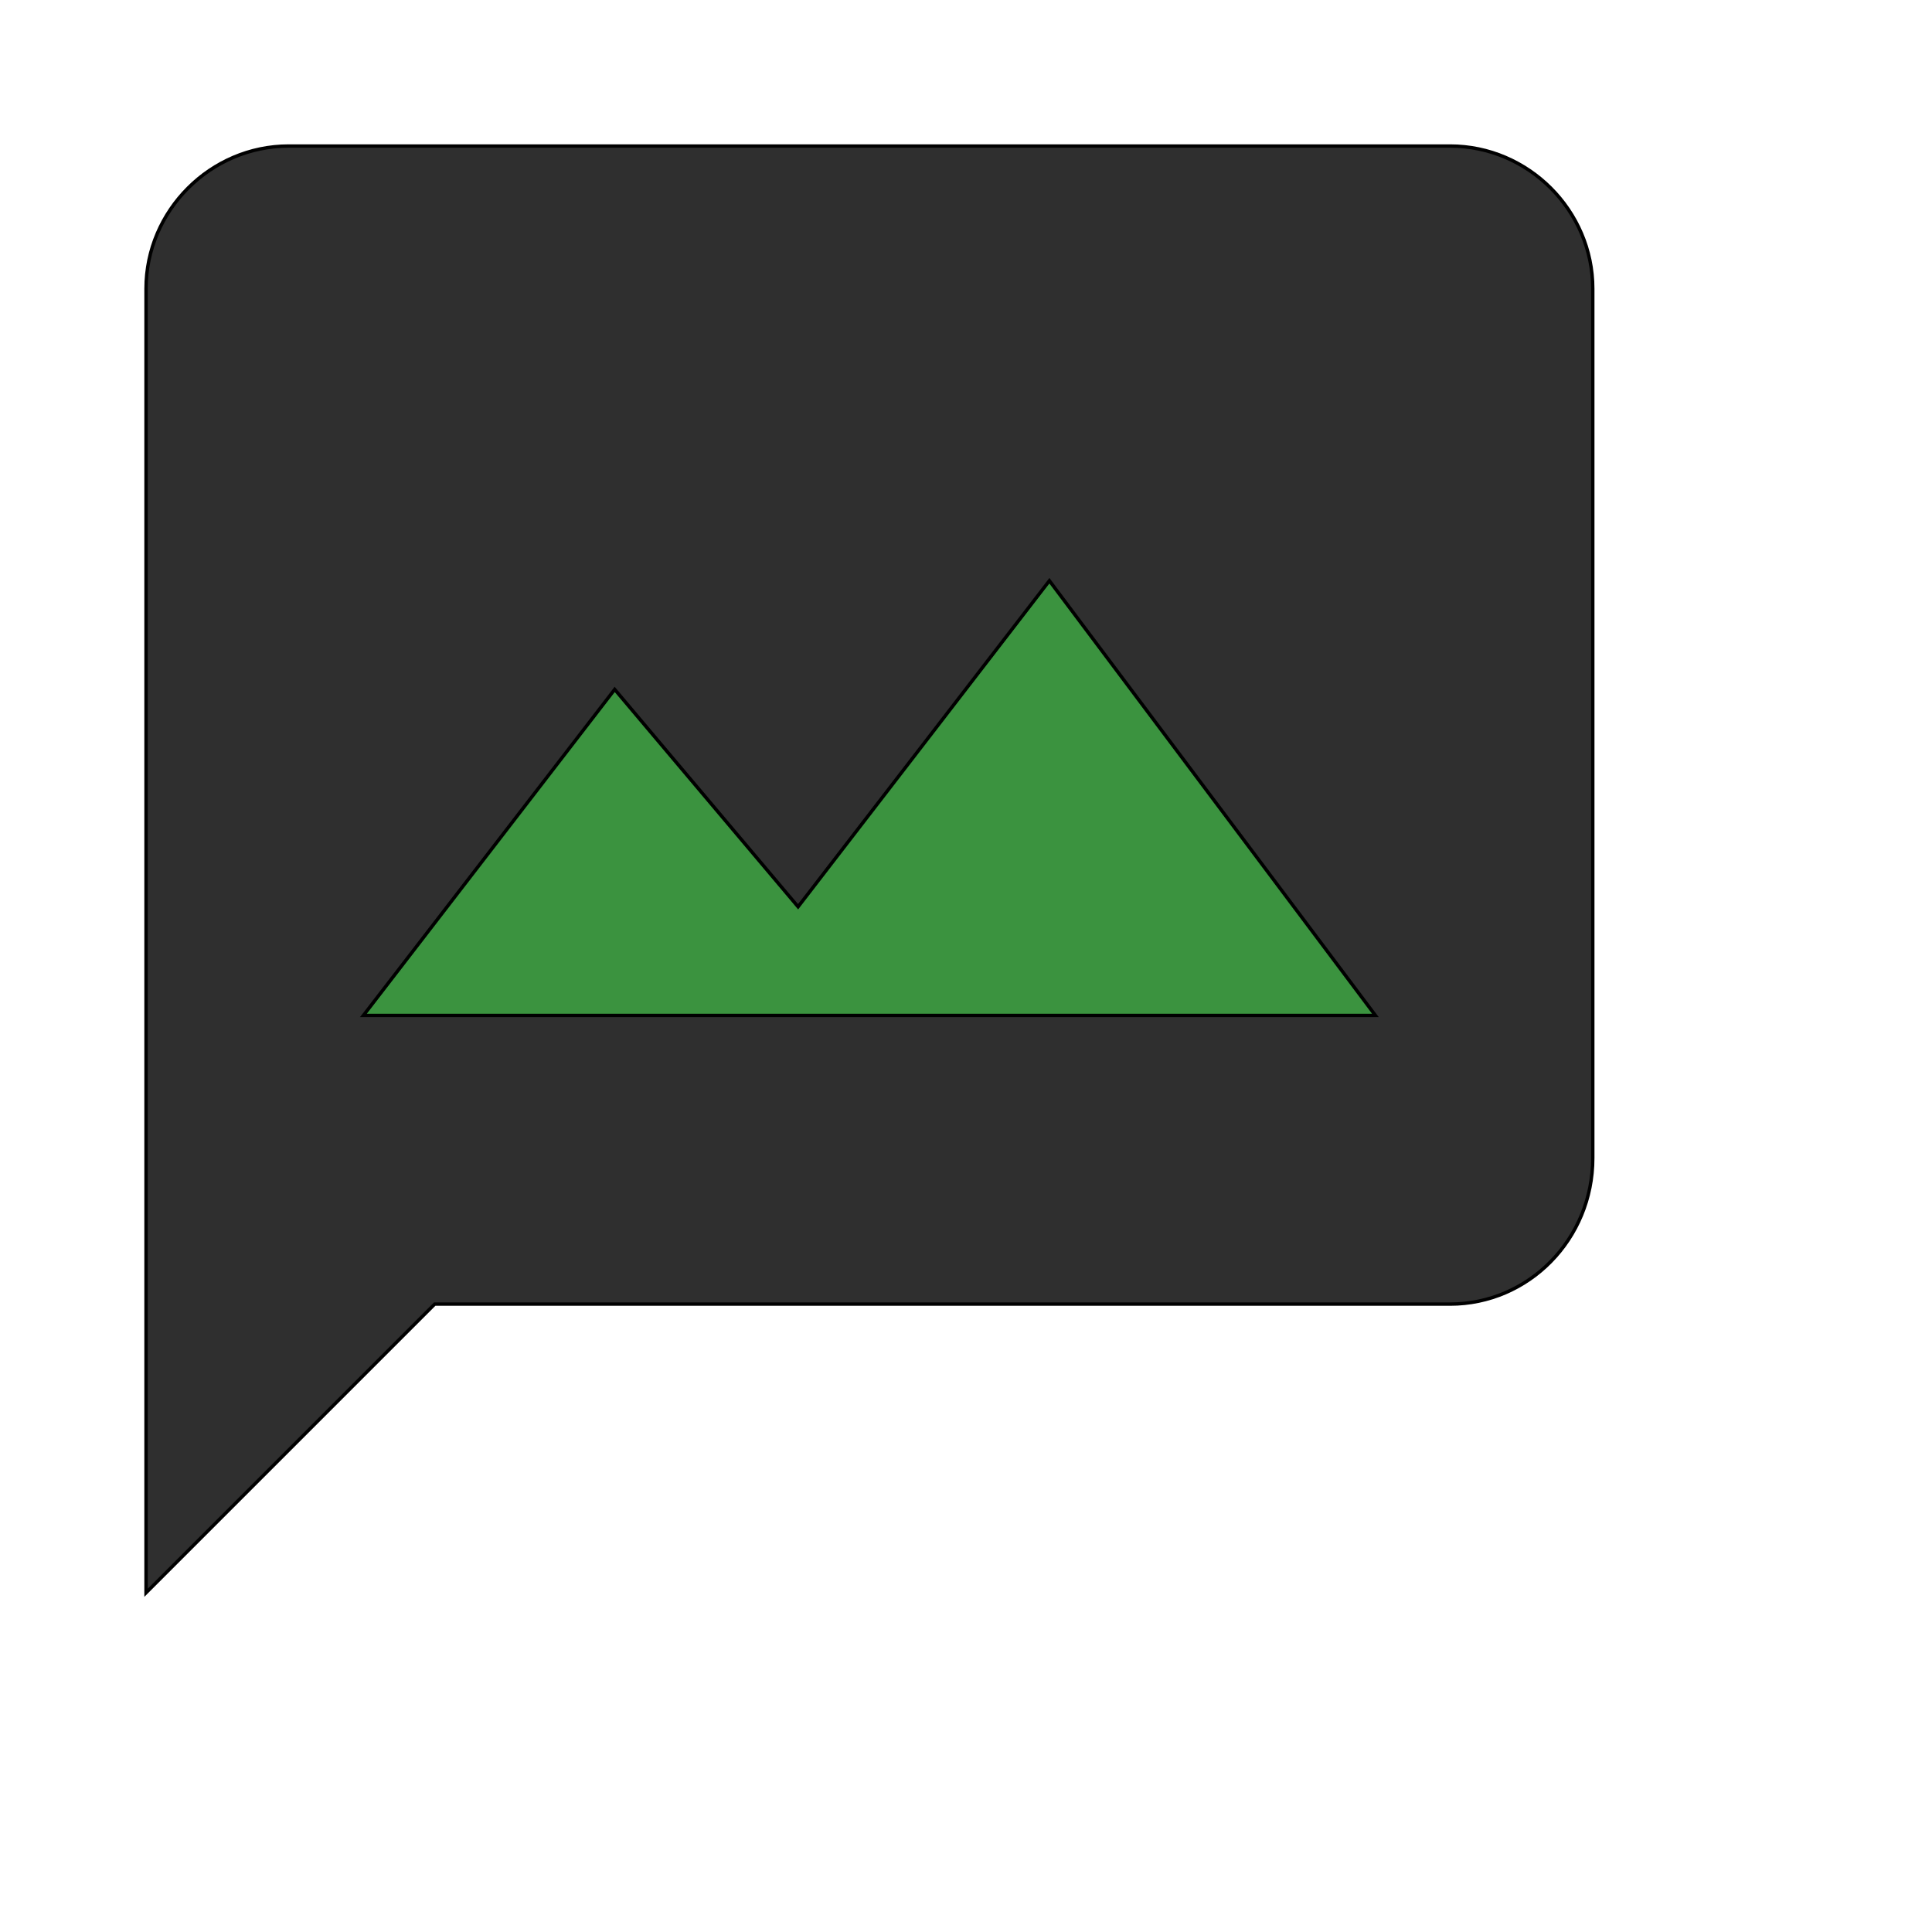 <svg id="th_wav_mms" width="100%" height="100%" xmlns="http://www.w3.org/2000/svg" version="1.1" xmlns:xlink="http://www.w3.org/1999/xlink" xmlns:svgjs="http://svgjs.com/svgjs" preserveAspectRatio="xMidYMin slice" data-uid="wav_mms" data-keyword="wav_mms" viewBox="0 0 512 512" transform="matrix(0.9,0,0,0.9,0,0)" data-colors="[&quot;#00cc00&quot;,&quot;#2f2f2f&quot;,&quot;#3b933f&quot;]"><defs id="SvgjsDefs17887" fill="#00cc00"></defs><path id="th_wav_mms_0" d="M427 43L85 43C62 43 43 62 43 85L43 469L128 384L427 384C450 384 469 365 469 341L469 85C469 62 450 43 427 43Z " fill-rule="evenodd" fill="#2f2f2f" stroke-width="1" stroke="#000000"></path><path id="th_wav_mms_1" d="M107 299L181 203L235 267L309 171L405 299Z " fill-rule="evenodd" fill="#3b933f" stroke-width="1" stroke="#000000"></path></svg>